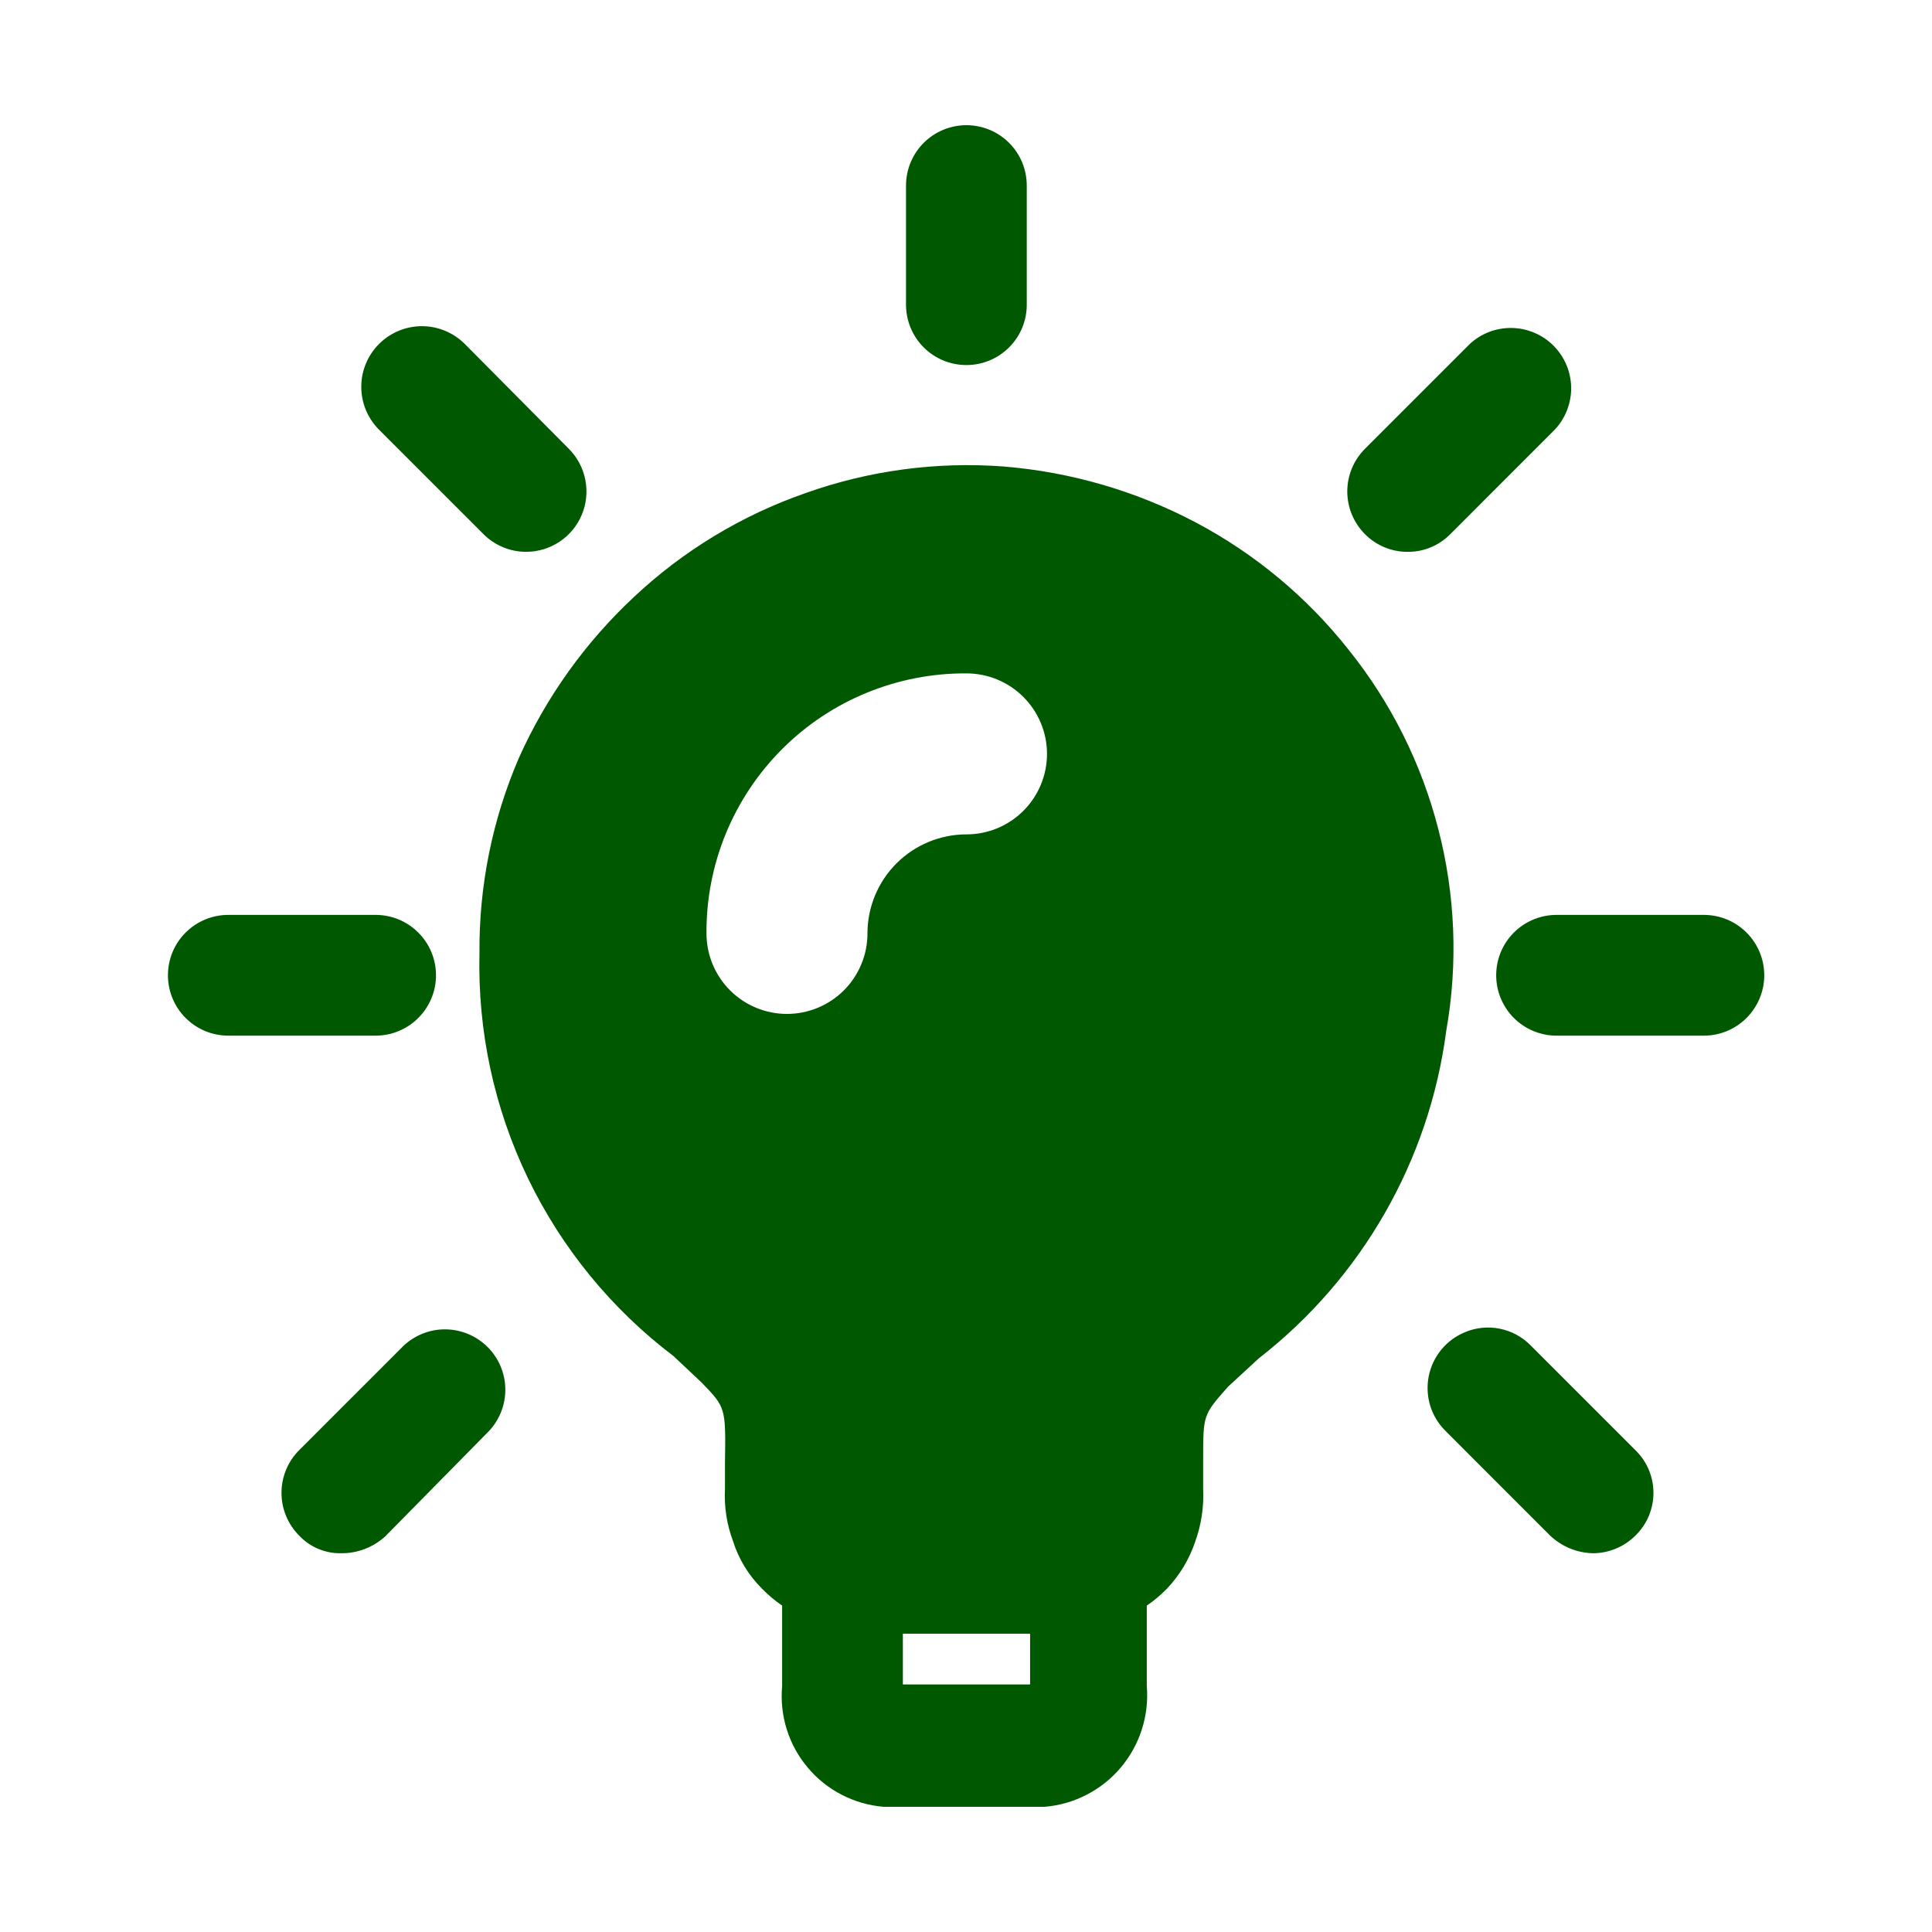 <svg width="40" height="40" viewBox="0 0 40 40" fill="none" xmlns="http://www.w3.org/2000/svg">
<path d="M21.258 3.842C21.258 3.51 21.127 3.192 20.892 2.958C20.658 2.723 20.34 2.592 20.008 2.592C19.677 2.592 19.359 2.723 19.124 2.958C18.89 3.192 18.758 3.51 18.758 3.842V6.308C18.758 6.64 18.89 6.958 19.124 7.192C19.359 7.427 19.677 7.558 20.008 7.558C20.34 7.558 20.658 7.427 20.892 7.192C21.127 6.958 21.258 6.64 21.258 6.308V3.842ZM29.777 17.159C29.429 15.808 28.799 14.547 27.927 13.459C27.062 12.363 25.978 11.46 24.743 10.809C23.512 10.162 22.163 9.771 20.777 9.658C19.387 9.554 17.99 9.741 16.677 10.209C15.356 10.669 14.146 11.401 13.127 12.358C12.118 13.299 11.307 14.433 10.743 15.692C10.192 16.97 9.914 18.35 9.927 19.742C9.888 21.35 10.232 22.944 10.93 24.393C11.629 25.841 12.661 27.104 13.943 28.075L14.527 28.625C15.027 29.142 15.027 29.142 15.01 30.292V30.825C14.99 31.194 15.047 31.563 15.177 31.909C15.293 32.279 15.5 32.617 15.777 32.892C15.903 33.022 16.042 33.139 16.193 33.242V34.908C16.166 35.211 16.198 35.515 16.289 35.805C16.38 36.095 16.527 36.363 16.723 36.596C16.918 36.828 17.157 37.02 17.427 37.159C17.696 37.298 17.991 37.383 18.293 37.408H21.627C22.239 37.358 22.806 37.066 23.203 36.597C23.599 36.128 23.794 35.521 23.743 34.908V33.242C23.894 33.14 24.033 33.022 24.16 32.892C24.422 32.615 24.622 32.285 24.743 31.925C24.871 31.573 24.928 31.199 24.91 30.825V30.209C24.91 29.292 24.91 29.292 25.427 28.709L26.06 28.125C28.197 26.463 29.592 24.026 29.943 21.342C30.189 19.952 30.132 18.525 29.777 17.159ZM21.327 34.875H18.693V33.825H21.327V34.875ZM20.01 17.275C19.466 17.275 18.945 17.491 18.56 17.876C18.176 18.26 17.96 18.781 17.96 19.325C17.96 19.767 17.784 20.191 17.472 20.504C17.159 20.816 16.735 20.992 16.293 20.992C15.851 20.992 15.427 20.816 15.115 20.504C14.802 20.191 14.627 19.767 14.627 19.325C14.622 18.617 14.758 17.915 15.027 17.26C15.296 16.605 15.693 16.009 16.193 15.509C16.694 15.008 17.289 14.611 17.945 14.343C18.6 14.074 19.302 13.937 20.01 13.942C20.452 13.942 20.876 14.117 21.188 14.43C21.501 14.742 21.677 15.166 21.677 15.608C21.677 16.05 21.501 16.474 21.188 16.787C20.876 17.099 20.452 17.275 20.01 17.275ZM35.277 21.442H32.227C31.895 21.442 31.577 21.31 31.343 21.076C31.108 20.841 30.977 20.523 30.977 20.192C30.977 19.86 31.108 19.542 31.343 19.308C31.577 19.073 31.895 18.942 32.227 18.942H35.277C35.608 18.942 35.926 19.073 36.16 19.308C36.395 19.542 36.527 19.86 36.527 20.192C36.527 20.523 36.395 20.841 36.16 21.076C35.926 21.31 35.608 21.442 35.277 21.442ZM29.143 11.425C28.979 11.426 28.816 11.394 28.665 11.331C28.513 11.268 28.375 11.175 28.26 11.059C28.026 10.824 27.894 10.506 27.894 10.175C27.894 9.844 28.026 9.526 28.26 9.292L30.427 7.125C30.663 6.904 30.977 6.784 31.301 6.79C31.625 6.796 31.934 6.927 32.163 7.156C32.392 7.385 32.523 7.694 32.529 8.018C32.534 8.341 32.414 8.655 32.193 8.892L30.027 11.059C29.912 11.176 29.774 11.269 29.622 11.332C29.471 11.395 29.308 11.427 29.143 11.425ZM32.977 32.158C32.647 32.15 32.332 32.019 32.093 31.792L29.927 29.625C29.78 29.48 29.672 29.301 29.611 29.104C29.551 28.907 29.54 28.698 29.58 28.495C29.62 28.293 29.709 28.104 29.84 27.944C29.971 27.785 30.139 27.66 30.33 27.582C30.559 27.485 30.811 27.46 31.054 27.51C31.297 27.559 31.52 27.68 31.693 27.858L33.86 30.025C33.978 30.14 34.072 30.277 34.136 30.429C34.2 30.581 34.233 30.744 34.233 30.909C34.233 31.073 34.2 31.236 34.136 31.388C34.072 31.54 33.978 31.677 33.86 31.792C33.626 32.026 33.308 32.158 32.977 32.158ZM10.893 11.425C10.562 11.425 10.244 11.293 10.01 11.059L7.843 8.892C7.609 8.655 7.478 8.335 7.48 8.003C7.481 7.67 7.615 7.351 7.852 7.117C8.088 6.883 8.408 6.752 8.741 6.753C9.074 6.755 9.392 6.889 9.627 7.125L11.777 9.292C11.951 9.467 12.07 9.689 12.118 9.932C12.166 10.174 12.142 10.425 12.047 10.653C11.953 10.882 11.793 11.077 11.587 11.214C11.382 11.351 11.14 11.425 10.893 11.425ZM7.077 32.158C6.912 32.163 6.748 32.133 6.596 32.07C6.443 32.007 6.306 31.912 6.193 31.792C5.959 31.557 5.828 31.24 5.828 30.909C5.828 30.577 5.959 30.259 6.193 30.025L8.36 27.858C8.597 27.638 8.91 27.517 9.234 27.523C9.558 27.529 9.867 27.66 10.096 27.889C10.325 28.118 10.456 28.427 10.462 28.751C10.468 29.075 10.347 29.388 10.127 29.625L7.977 31.808C7.731 32.033 7.41 32.158 7.077 32.158ZM7.777 21.442H4.727C4.395 21.442 4.077 21.31 3.843 21.076C3.608 20.841 3.477 20.523 3.477 20.192C3.477 19.86 3.608 19.542 3.843 19.308C4.077 19.073 4.395 18.942 4.727 18.942H7.777C8.108 18.942 8.426 19.073 8.66 19.308C8.895 19.542 9.027 19.86 9.027 20.192C9.027 20.523 8.895 20.841 8.66 21.076C8.426 21.31 8.108 21.442 7.777 21.442Z" fill="#005900"/>
</svg>
